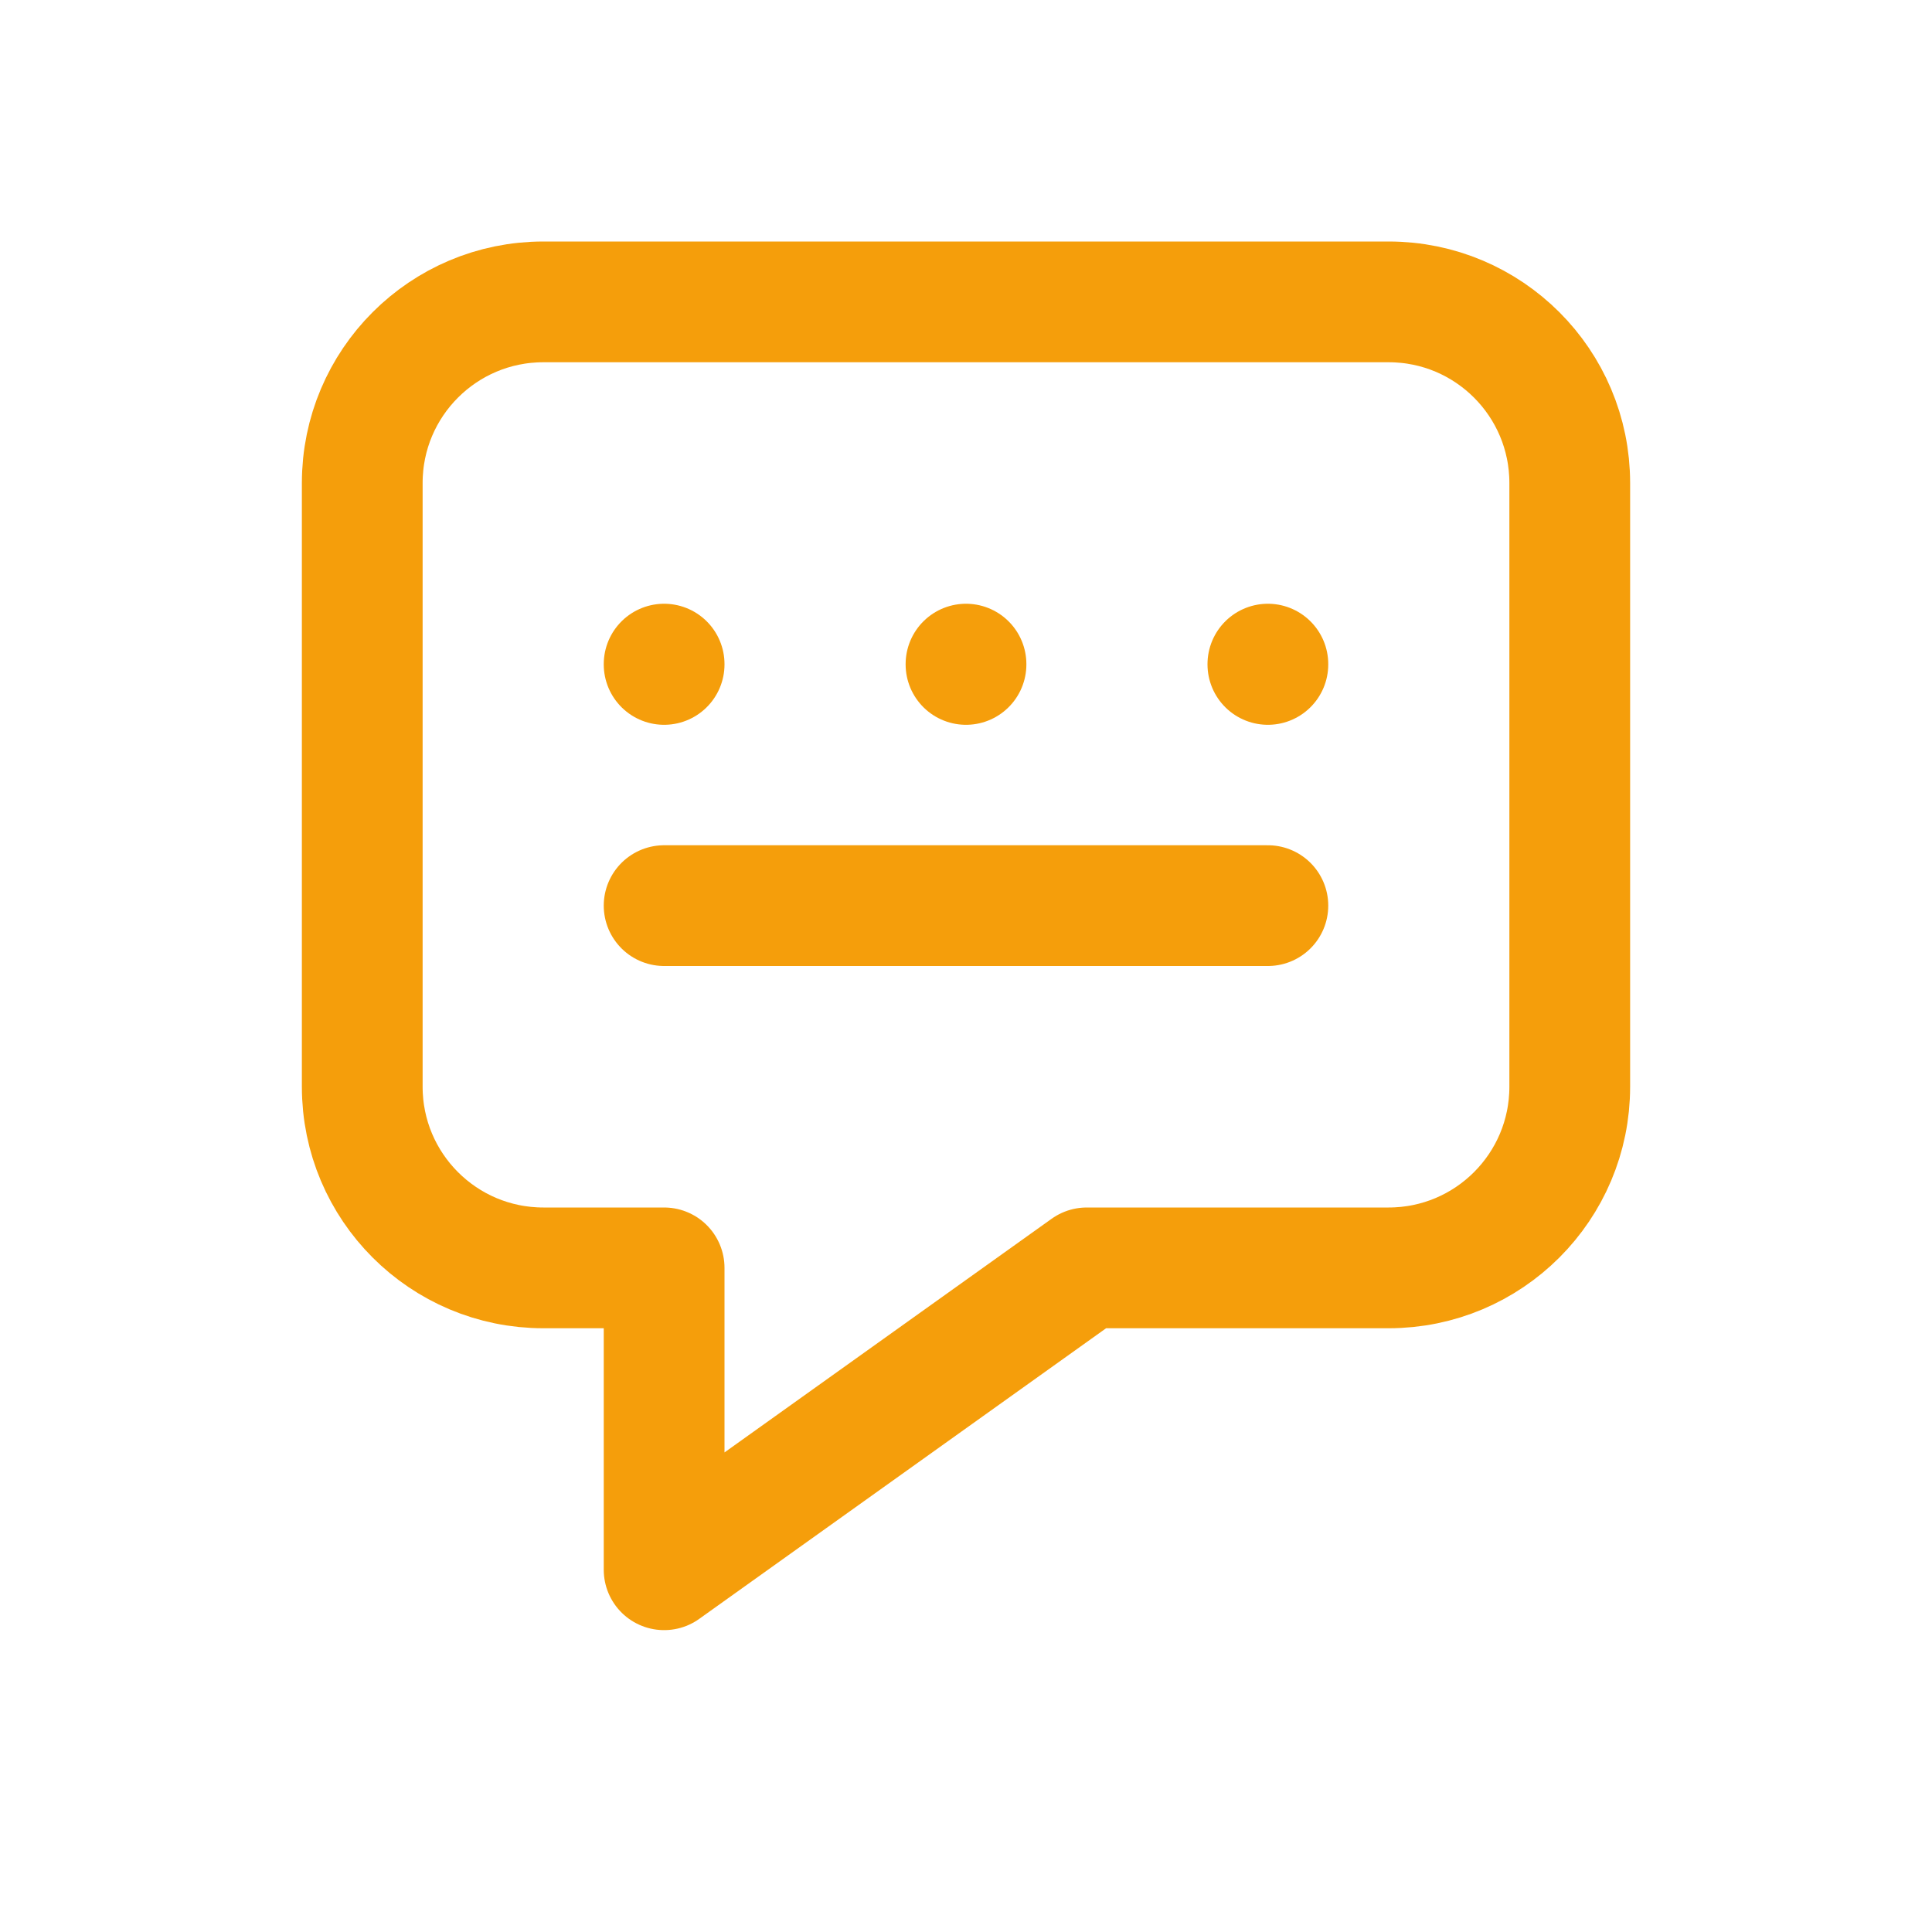 <?xml version="1.0" encoding="UTF-8"?>
<svg width="64px" height="64px" viewBox="0 0 64 64" version="1.1" xmlns="http://www.w3.org/2000/svg" xmlns:xlink="http://www.w3.org/1999/xlink">
    <title>Verbal Icon</title>
    <g stroke="none" stroke-width="1" fill="none" fill-rule="evenodd">
        <path d="M52,16 C52,12.686 49.314,10 46,10 L18,10 C14.686,10 12,12.686 12,16 L12,36 C12,39.314 14.686,42 18,42 L22,42 L22,52 L36,42 L46,42 C49.314,42 52,39.314 52,36 L52,16 Z" stroke="#F59E0B" stroke-width="4" stroke-linecap="round" stroke-linejoin="round"/>
        <path d="M22,22 L22,22.01" stroke="#F59E0B" stroke-width="4" stroke-linecap="round" stroke-linejoin="round"/>
        <path d="M32,22 L32,22.01" stroke="#F59E0B" stroke-width="4" stroke-linecap="round" stroke-linejoin="round"/>
        <path d="M42,22 L42,22.01" stroke="#F59E0B" stroke-width="4" stroke-linecap="round" stroke-linejoin="round"/>
        <path d="M22,30 L42,30" stroke="#F59E0B" stroke-width="4" stroke-linecap="round" stroke-linejoin="round"/>
    </g>
</svg>
